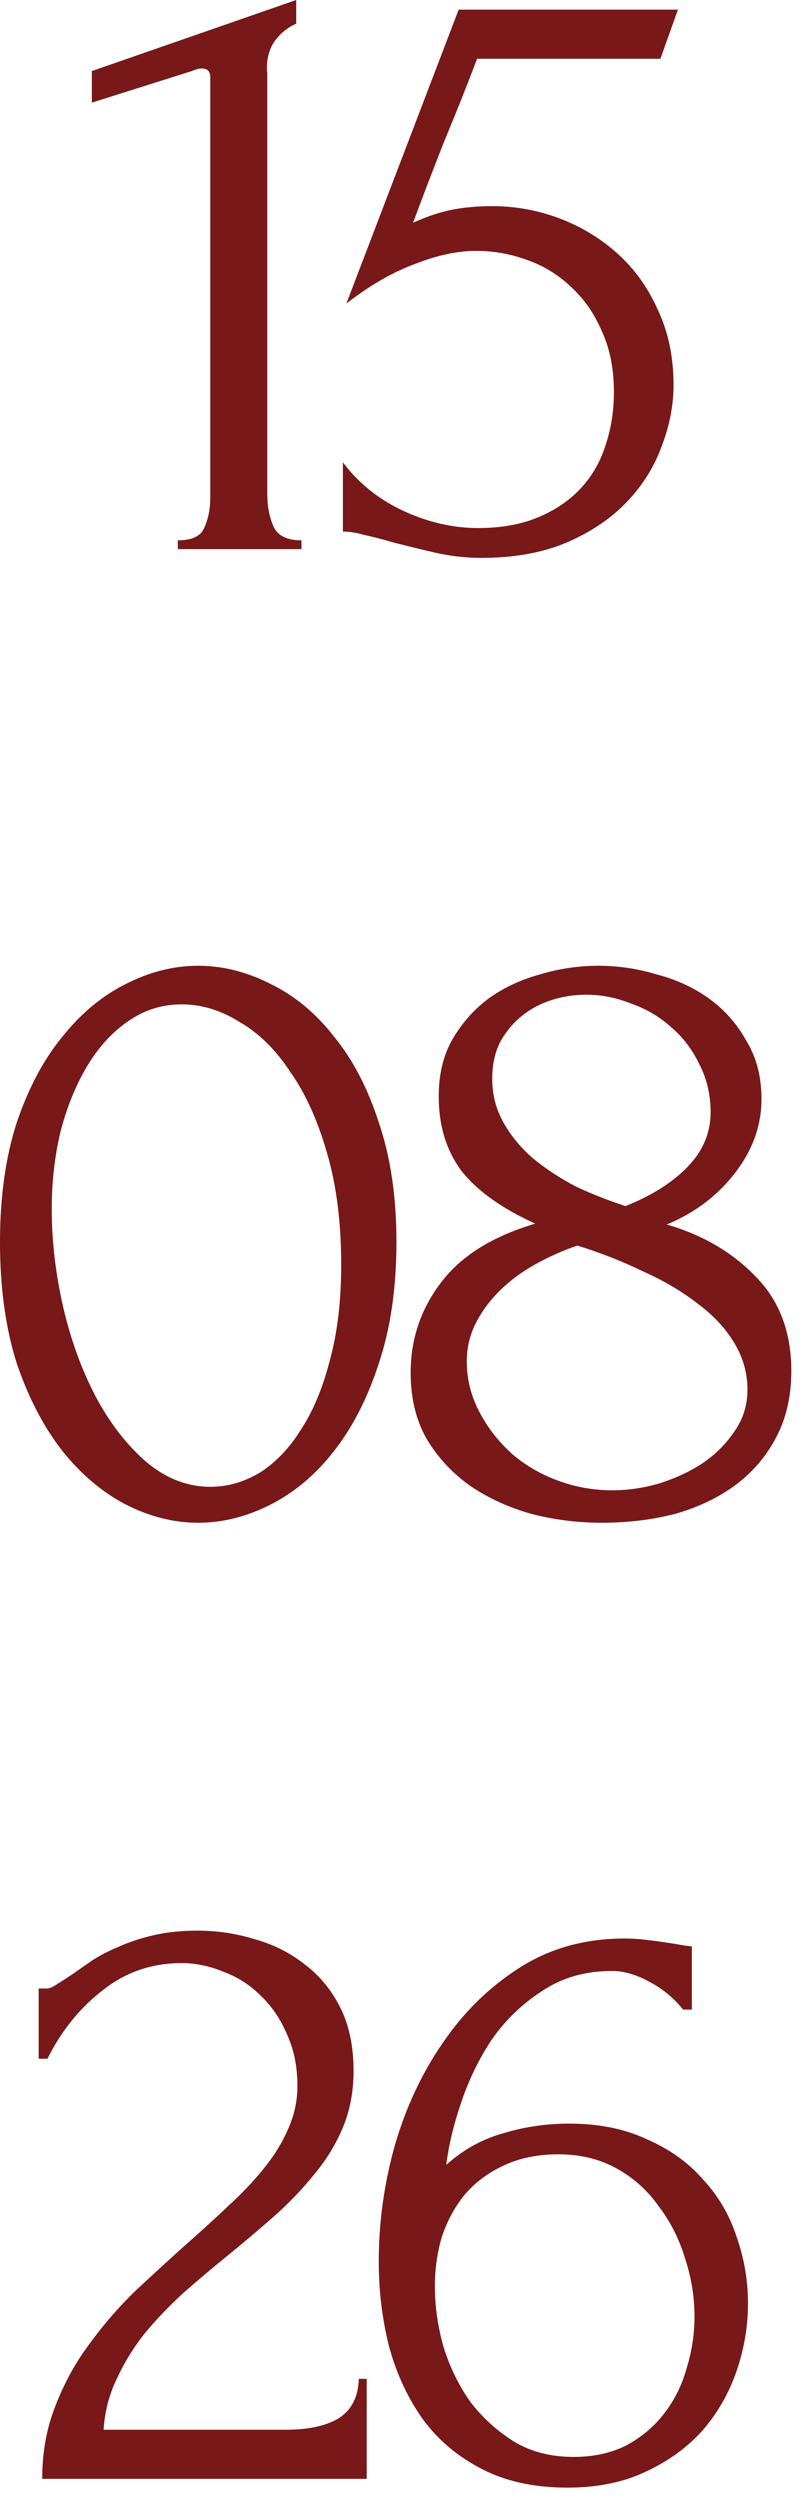 <?xml version="1.0" encoding="UTF-8"?> <svg xmlns="http://www.w3.org/2000/svg" width="55" height="171" viewBox="0 0 55 171" fill="none"><path d="M12.164 37.56V36.96C13.124 36.96 13.724 36.68 13.964 36.12C14.244 35.52 14.384 34.82 14.384 34.02V5.28C14.384 4.88 14.184 4.68 13.784 4.68C13.624 4.68 13.404 4.74 13.124 4.86L6.284 7.02V4.86L20.264 -5.24521e-06V1.62C19.624 1.9 19.104 2.34 18.704 2.94C18.344 3.54 18.204 4.24 18.284 5.04V33.78C18.284 34.62 18.424 35.36 18.704 36C18.984 36.64 19.624 36.96 20.624 36.96V37.56H12.164ZM46.076 26.34C46.076 27.74 45.796 29.16 45.236 30.6C44.716 32 43.916 33.26 42.836 34.38C41.756 35.5 40.376 36.42 38.696 37.14C37.056 37.82 35.136 38.16 32.936 38.16C31.856 38.16 30.796 38.04 29.756 37.8C28.716 37.56 27.736 37.32 26.816 37.08C26.136 36.88 25.516 36.72 24.956 36.6C24.396 36.44 23.896 36.36 23.456 36.36V31.62C24.496 33.02 25.856 34.12 27.536 34.92C29.256 35.72 30.976 36.12 32.696 36.12C34.256 36.12 35.616 35.88 36.776 35.4C37.936 34.92 38.896 34.28 39.656 33.48C40.456 32.64 41.036 31.66 41.396 30.54C41.796 29.38 41.996 28.14 41.996 26.82C41.996 25.22 41.716 23.82 41.156 22.62C40.636 21.42 39.936 20.42 39.056 19.62C38.176 18.78 37.156 18.16 35.996 17.76C34.876 17.36 33.736 17.16 32.576 17.16C31.296 17.16 29.896 17.46 28.376 18.06C26.856 18.62 25.296 19.52 23.696 20.76L31.376 0.66H46.376L45.176 4.02H32.636C31.956 5.82 31.216 7.68 30.416 9.6C29.656 11.52 28.936 13.4 28.256 15.24C29.216 14.8 30.116 14.5 30.956 14.34C31.796 14.18 32.696 14.1 33.656 14.1C35.256 14.1 36.796 14.38 38.276 14.94C39.756 15.5 41.076 16.3 42.236 17.34C43.396 18.38 44.316 19.66 44.996 21.18C45.716 22.7 46.076 24.42 46.076 26.34ZM-0 84.96C-0 81.88 0.38 79.16 1.14 76.8C1.94 74.44 2.98 72.48 4.26 70.92C5.54 69.32 6.98 68.12 8.58 67.32C10.22 66.48 11.88 66.06 13.56 66.06C15.24 66.06 16.9 66.48 18.54 67.32C20.18 68.12 21.62 69.32 22.86 70.92C24.14 72.48 25.16 74.44 25.92 76.8C26.72 79.16 27.12 81.88 27.12 84.96C27.12 88.08 26.72 90.84 25.92 93.24C25.16 95.6 24.14 97.6 22.86 99.24C21.62 100.84 20.18 102.06 18.54 102.9C16.9 103.74 15.24 104.16 13.56 104.16C11.88 104.16 10.22 103.74 8.58 102.9C6.98 102.06 5.54 100.84 4.26 99.24C2.98 97.6 1.94 95.6 1.14 93.24C0.38 90.84 -0 88.08 -0 84.96ZM23.34 86.52C23.34 83.64 23.02 81.1 22.38 78.9C21.74 76.66 20.9 74.8 19.86 73.32C18.86 71.8 17.7 70.66 16.38 69.9C15.1 69.1 13.78 68.7 12.42 68.7C11.06 68.7 9.82 69.1 8.7 69.9C7.62 70.66 6.7 71.68 5.94 72.96C5.18 74.24 4.58 75.72 4.14 77.4C3.74 79.08 3.54 80.84 3.54 82.68C3.54 84.88 3.8 87.12 4.32 89.4C4.84 91.64 5.58 93.68 6.54 95.52C7.5 97.32 8.64 98.8 9.96 99.96C11.32 101.12 12.8 101.7 14.4 101.7C15.56 101.7 16.68 101.38 17.76 100.74C18.84 100.06 19.78 99.08 20.58 97.8C21.42 96.52 22.08 94.94 22.56 93.06C23.08 91.18 23.34 89 23.34 86.52ZM54.132 93.78C54.132 95.54 53.772 97.08 53.052 98.4C52.372 99.68 51.432 100.76 50.232 101.64C49.072 102.48 47.712 103.12 46.152 103.56C44.592 103.96 42.932 104.16 41.172 104.16C39.532 104.16 37.932 103.96 36.372 103.56C34.812 103.12 33.412 102.48 32.172 101.64C30.932 100.76 29.932 99.68 29.172 98.4C28.452 97.12 28.092 95.62 28.092 93.9C28.092 91.62 28.772 89.58 30.132 87.78C31.492 85.94 33.652 84.58 36.612 83.7C34.332 82.66 32.652 81.46 31.572 80.1C30.532 78.7 30.012 77 30.012 75C30.012 73.52 30.312 72.24 30.912 71.16C31.552 70.04 32.372 69.1 33.372 68.34C34.412 67.58 35.592 67.02 36.912 66.66C38.232 66.26 39.572 66.06 40.932 66.06C42.292 66.06 43.632 66.26 44.952 66.66C46.312 67.02 47.512 67.58 48.552 68.34C49.592 69.1 50.432 70.06 51.072 71.22C51.752 72.34 52.092 73.66 52.092 75.18C52.092 76.98 51.492 78.66 50.292 80.22C49.092 81.78 47.532 82.96 45.612 83.76C48.092 84.48 50.132 85.68 51.732 87.36C53.332 89 54.132 91.14 54.132 93.78ZM48.612 76.08C48.612 74.88 48.352 73.78 47.832 72.78C47.352 71.78 46.712 70.94 45.912 70.26C45.112 69.54 44.192 69 43.152 68.64C42.152 68.24 41.132 68.04 40.092 68.04C39.292 68.04 38.512 68.16 37.752 68.4C36.992 68.64 36.312 69 35.712 69.48C35.112 69.96 34.612 70.56 34.212 71.28C33.852 72 33.672 72.84 33.672 73.8C33.672 74.88 33.932 75.88 34.452 76.8C34.972 77.72 35.652 78.54 36.492 79.26C37.372 79.98 38.352 80.62 39.432 81.18C40.552 81.7 41.672 82.14 42.792 82.5C44.592 81.78 46.012 80.88 47.052 79.8C48.092 78.72 48.612 77.48 48.612 76.08ZM51.132 95.04C51.132 93.92 50.832 92.86 50.232 91.86C49.632 90.86 48.792 89.96 47.712 89.16C46.632 88.32 45.372 87.58 43.932 86.94C42.532 86.26 41.052 85.68 39.492 85.2C38.452 85.56 37.472 86 36.552 86.52C35.632 87.04 34.832 87.64 34.152 88.32C33.472 89 32.932 89.74 32.532 90.54C32.132 91.34 31.932 92.2 31.932 93.12C31.932 94.32 32.212 95.46 32.772 96.54C33.332 97.62 34.072 98.58 34.992 99.42C35.912 100.22 36.972 100.84 38.172 101.28C39.372 101.72 40.612 101.94 41.892 101.94C42.972 101.94 44.052 101.78 45.132 101.46C46.252 101.1 47.232 100.64 48.072 100.08C48.952 99.48 49.672 98.76 50.232 97.92C50.832 97.08 51.132 96.12 51.132 95.04ZM2.646 136.02H3.186C3.386 136.02 3.626 135.92 3.906 135.72C4.226 135.52 4.566 135.3 4.926 135.06C5.326 134.78 5.786 134.46 6.306 134.1C6.866 133.74 7.486 133.42 8.166 133.14C8.886 132.82 9.686 132.56 10.566 132.36C11.446 132.16 12.426 132.06 13.506 132.06C14.866 132.06 16.186 132.26 17.466 132.66C18.746 133.02 19.886 133.6 20.886 134.4C21.886 135.16 22.686 136.14 23.286 137.34C23.886 138.54 24.186 139.98 24.186 141.66C24.186 143.06 23.946 144.34 23.466 145.5C22.986 146.66 22.326 147.74 21.486 148.74C20.686 149.74 19.766 150.7 18.726 151.62C17.726 152.5 16.686 153.38 15.606 154.26C14.566 155.1 13.546 155.96 12.546 156.84C11.586 157.72 10.706 158.64 9.906 159.6C9.146 160.56 8.506 161.6 7.986 162.72C7.466 163.8 7.166 164.96 7.086 166.2H19.566C21.086 166.2 22.286 165.94 23.166 165.42C24.046 164.86 24.506 163.96 24.546 162.72H25.086V169.56H2.886C2.886 167.76 3.186 166.1 3.786 164.58C4.386 163.02 5.166 161.6 6.126 160.32C7.086 159 8.146 157.78 9.306 156.66C10.506 155.54 11.686 154.46 12.846 153.42C13.806 152.58 14.726 151.74 15.606 150.9C16.526 150.06 17.326 149.22 18.006 148.38C18.726 147.5 19.286 146.6 19.686 145.68C20.126 144.72 20.346 143.72 20.346 142.68C20.346 141.36 20.106 140.18 19.626 139.14C19.186 138.1 18.586 137.22 17.826 136.5C17.106 135.78 16.266 135.24 15.306 134.88C14.346 134.48 13.386 134.28 12.426 134.28C10.386 134.28 8.586 134.9 7.026 136.14C5.466 137.34 4.206 138.9 3.246 140.82H2.646V136.02ZM38.209 147.36C36.769 147.36 35.509 147.62 34.429 148.14C33.389 148.62 32.509 149.28 31.789 150.12C31.109 150.96 30.589 151.92 30.229 153C29.909 154.08 29.749 155.2 29.749 156.36C29.749 157.76 29.949 159.16 30.349 160.56C30.789 161.96 31.409 163.22 32.209 164.34C33.049 165.42 34.049 166.32 35.209 167.04C36.369 167.72 37.709 168.06 39.229 168.06C40.589 168.06 41.789 167.8 42.829 167.28C43.869 166.72 44.729 166 45.409 165.12C46.129 164.2 46.649 163.16 46.969 162C47.329 160.84 47.509 159.66 47.509 158.46C47.509 157.1 47.289 155.76 46.849 154.44C46.449 153.12 45.849 151.94 45.049 150.9C44.289 149.82 43.329 148.96 42.169 148.32C41.009 147.68 39.689 147.36 38.209 147.36ZM46.729 137.46C46.089 136.66 45.309 136.02 44.389 135.54C43.509 135.06 42.669 134.82 41.869 134.82C40.029 134.82 38.429 135.28 37.069 136.2C35.709 137.08 34.569 138.18 33.649 139.5C32.769 140.82 32.069 142.26 31.549 143.82C31.029 145.34 30.689 146.76 30.529 148.08C31.689 147.04 32.989 146.32 34.429 145.92C35.869 145.48 37.369 145.26 38.929 145.26C40.969 145.26 42.749 145.62 44.269 146.34C45.829 147.02 47.109 147.94 48.109 149.1C49.149 150.22 49.909 151.52 50.389 153C50.909 154.48 51.169 156 51.169 157.56C51.169 159.12 50.909 160.66 50.389 162.18C49.869 163.7 49.089 165.06 48.049 166.26C47.009 167.42 45.709 168.36 44.149 169.08C42.629 169.8 40.849 170.16 38.809 170.16C36.569 170.16 34.629 169.74 32.989 168.9C31.349 168.06 30.009 166.94 28.969 165.54C27.929 164.1 27.149 162.44 26.629 160.56C26.149 158.68 25.909 156.72 25.909 154.68C25.909 152.04 26.269 149.42 26.989 146.82C27.749 144.18 28.849 141.82 30.289 139.74C31.729 137.62 33.489 135.9 35.569 134.58C37.649 133.26 40.029 132.6 42.709 132.6C43.269 132.6 43.849 132.64 44.449 132.72C45.089 132.8 45.649 132.88 46.129 132.96C46.369 133 46.609 133.04 46.849 133.08C47.129 133.12 47.289 133.14 47.329 133.14V137.46H46.729Z" fill="#781819"></path></svg> 